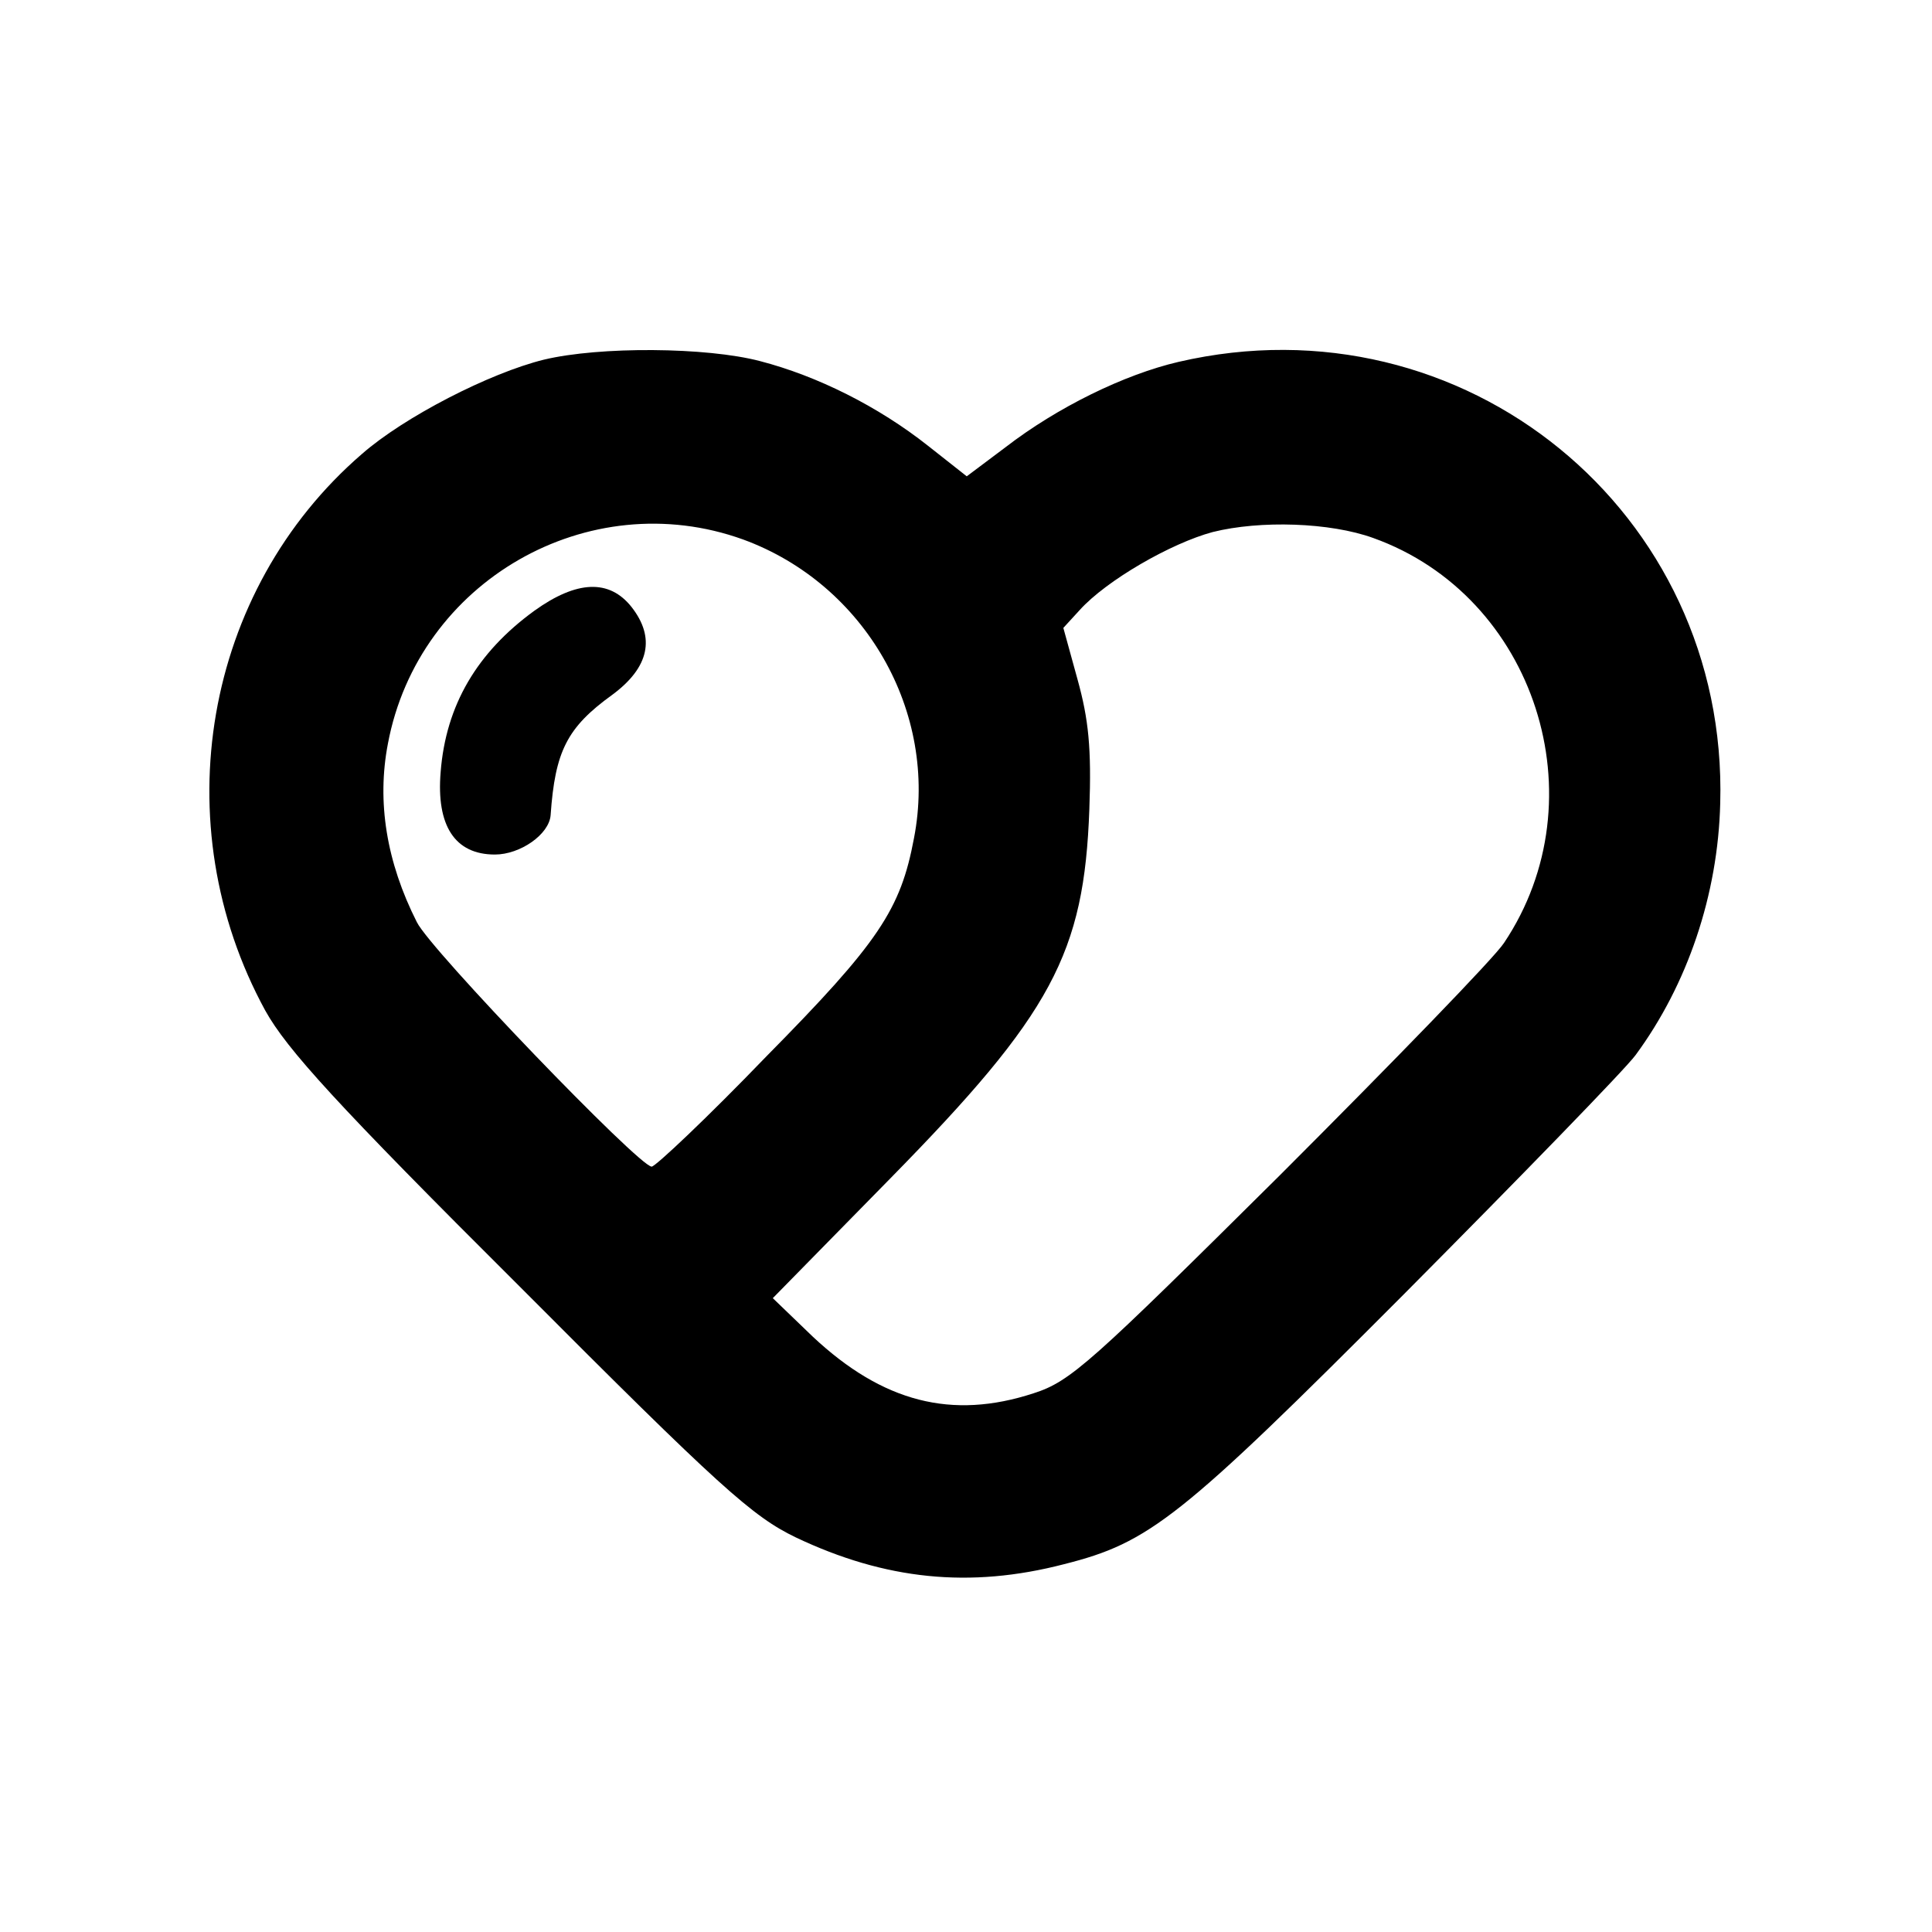 <?xml version="1.0" standalone="no"?>
<!DOCTYPE svg PUBLIC "-//W3C//DTD SVG 20010904//EN"
 "http://www.w3.org/TR/2001/REC-SVG-20010904/DTD/svg10.dtd">
<svg version="1.0" xmlns="http://www.w3.org/2000/svg"
 width="260pt" height="260pt" viewBox="0 0 260 260"
 preserveAspectRatio="xMidYMid meet">
<g transform="translate(0,260) scale(0.1,-0.1)"
fill="#000000" stroke="none">
<path d="M732 2116 c-73 -18 -188 -77 -245 -127 -213 -184 -267 -498 -130
-749 29 -52 95 -125 342 -371 271 -272 314 -310 372 -338 120 -57 234 -69 361
-36 115 29 156 61 458 364 157 158 297 302 311 321 70 95 111 216 114 339 11
392 -345 683 -729 594 -73 -17 -163 -61 -233 -115 l-52 -39 -52 41 c-67 53
-149 94 -226 114 -72 19 -216 20 -291 2z m268 -242 c164 -60 263 -232 230
-402 -18 -96 -47 -140 -199 -294 -79 -82 -149 -148 -154 -148 -17 0 -298 292
-316 329 -41 81 -54 162 -39 240 41 219 270 350 478 275z m848 2 c218 -78 306
-351 176 -545 -13 -20 -149 -160 -301 -312 -255 -253 -282 -278 -332 -294
-110 -36 -203 -12 -297 76 l-54 52 158 161 c218 222 261 303 268 497 3 82 -1
121 -16 175 l-19 69 22 24 c36 40 123 90 179 105 64 16 158 13 216 -8z"/>
<path d="M719 1778 c-77 -56 -119 -127 -126 -217 -6 -72 19 -111 73 -111 34 0
73 27 75 53 6 86 22 118 83 162 50 37 58 77 26 118 -30 38 -74 36 -131 -5z"/>
</g>
</svg>
